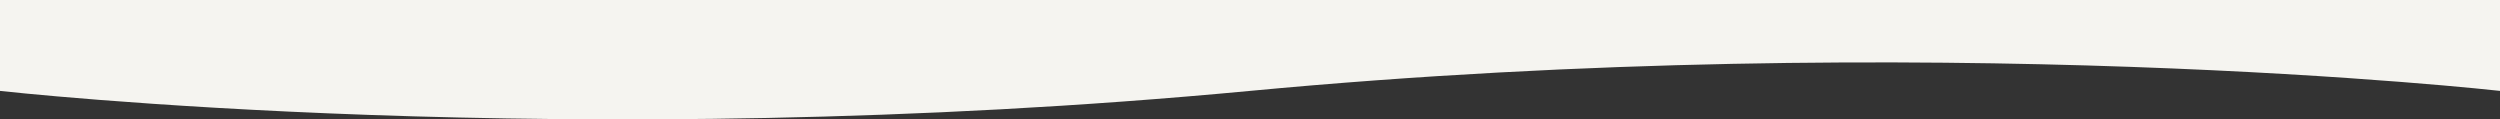 <?xml version="1.0" encoding="UTF-8"?>
<svg id="Layer_1" data-name="Layer 1" xmlns="http://www.w3.org/2000/svg" width="1400" height="66.86" viewBox="0 0 1400 66.86">
  <rect x="0" y="0" width="1400" height="66.86" fill="#333333" stroke="none"/>
  <path d="m1400,50.9s-319-35.91-700,0C318.99,86.81,0,50.9,0,50.9V0h1400v50.9Z" fill="#f5f4f0"/>
</svg>